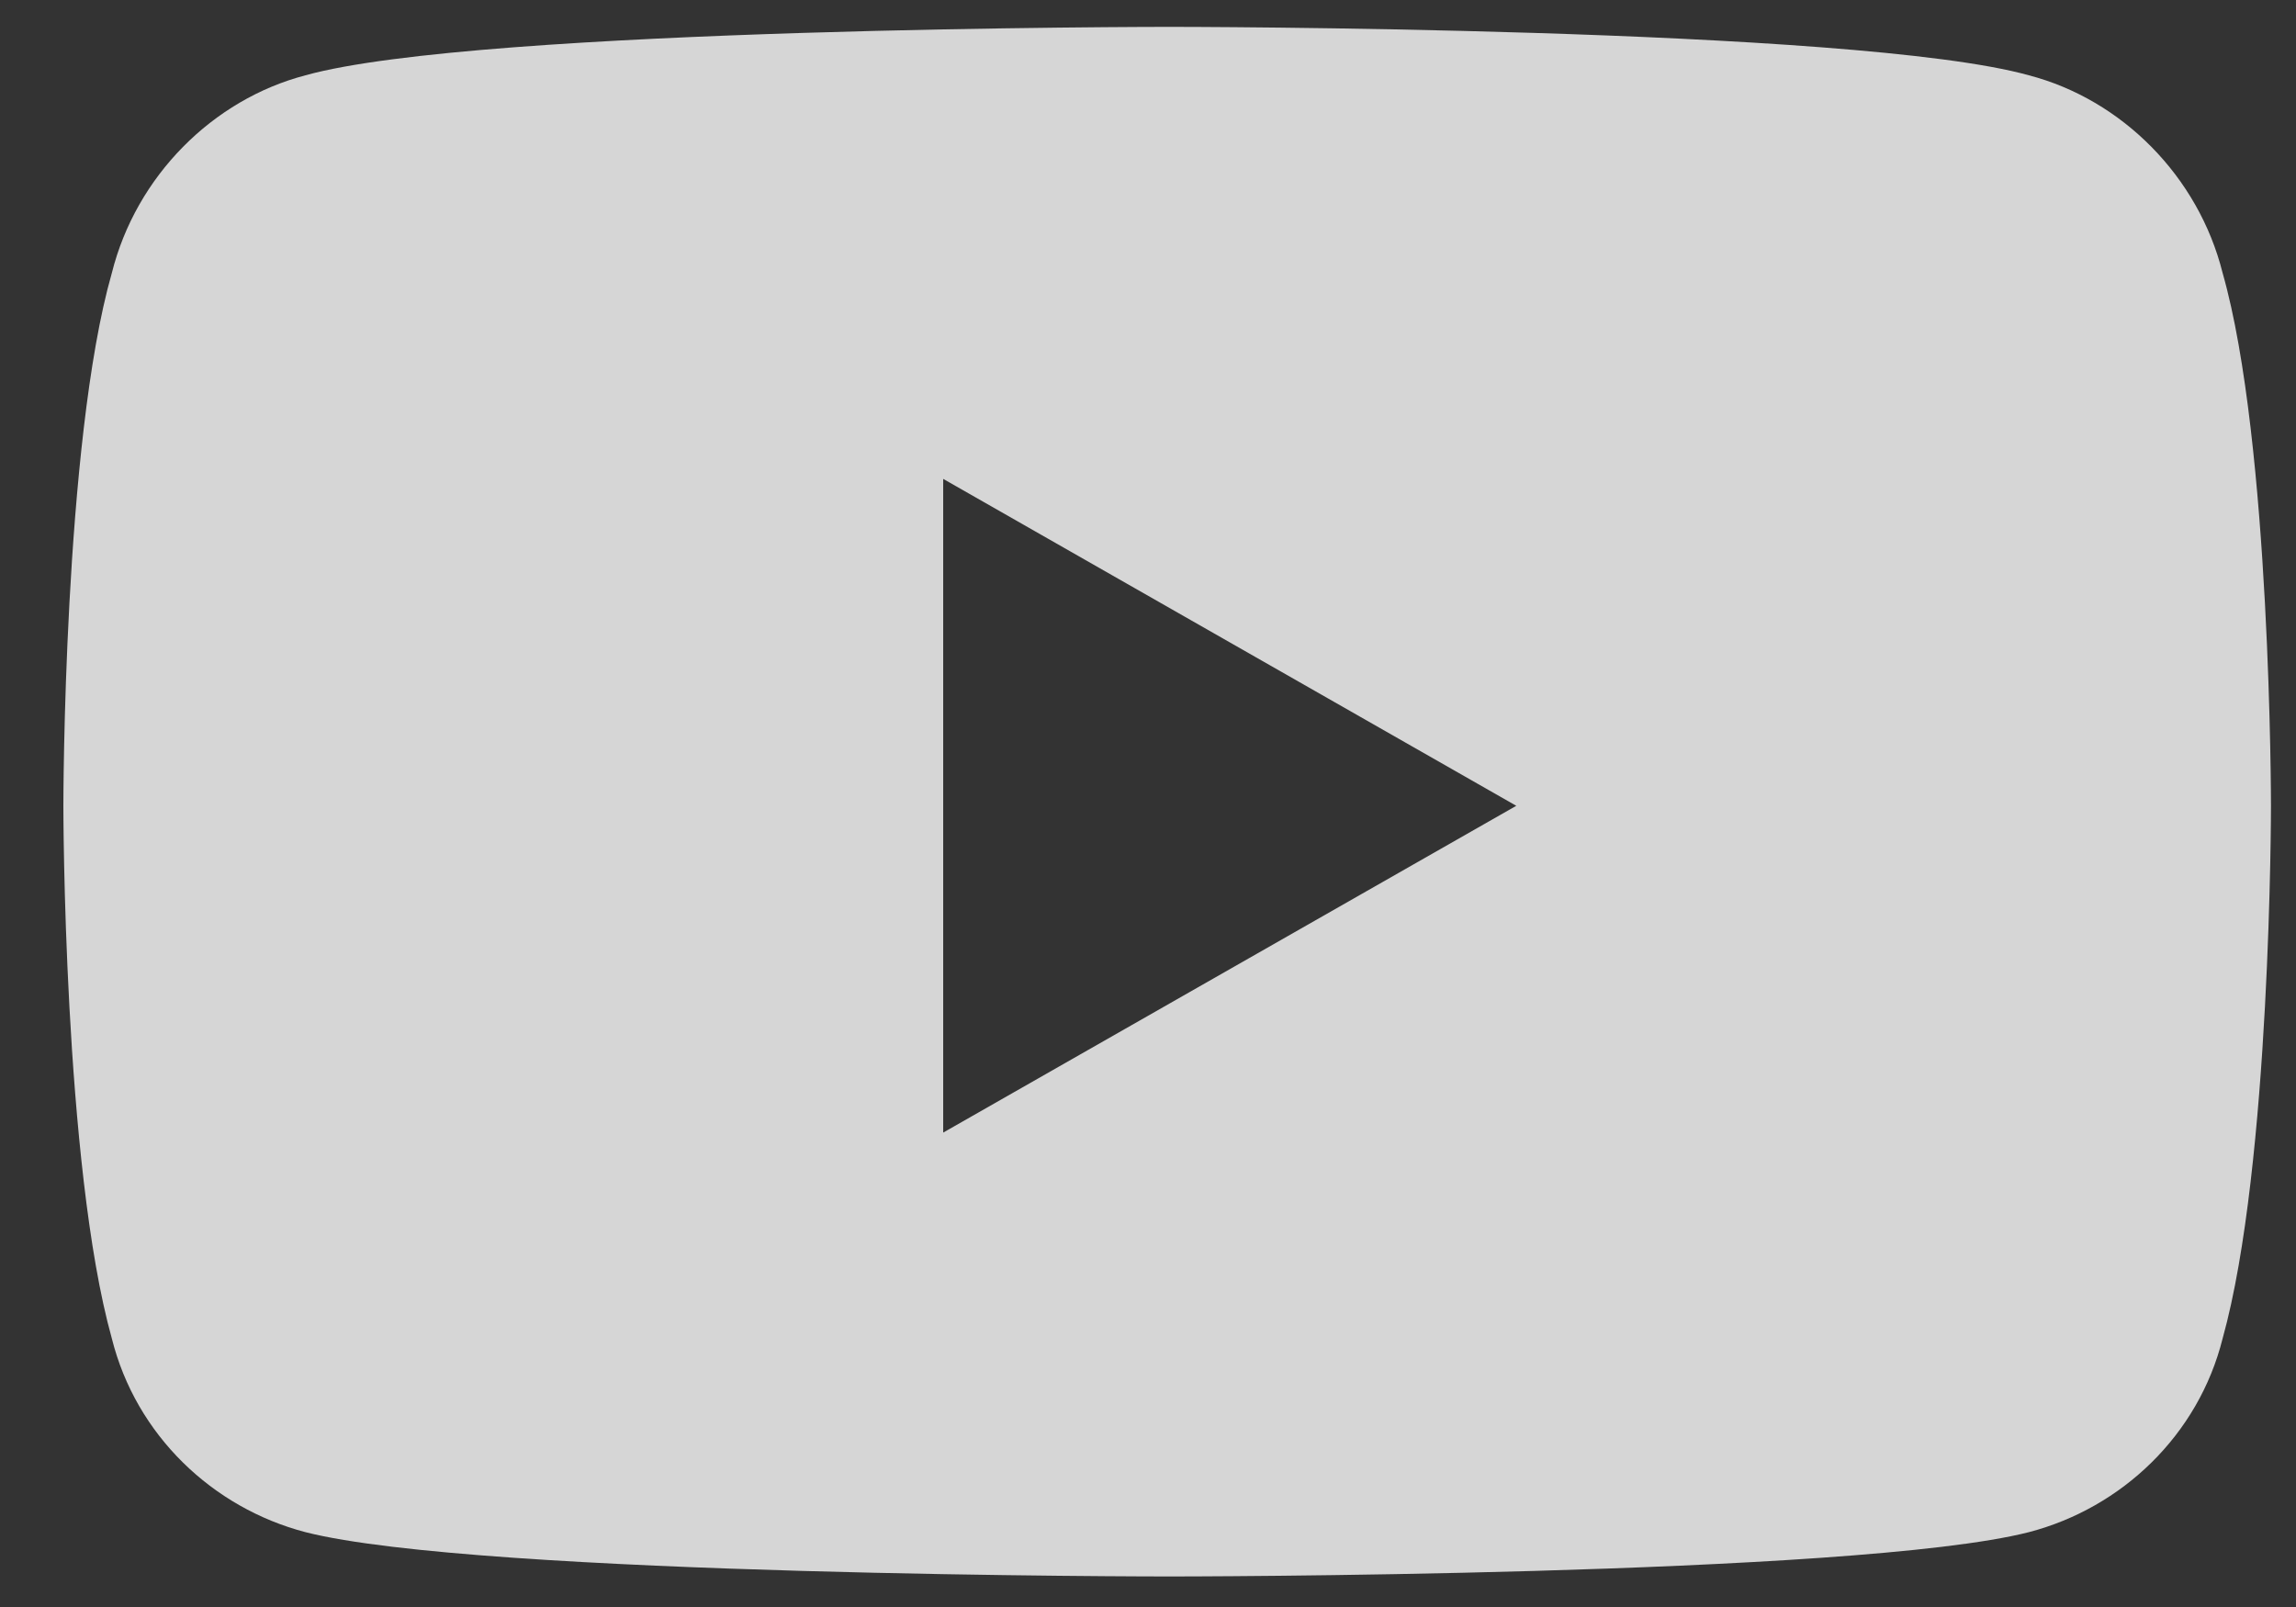<svg width="20" height="14" viewBox="0 0 20 14" fill="none" xmlns="http://www.w3.org/2000/svg">
<rect x="0" y="0" width="20" height="14" fill="#333333" stroke="none"/>
<path d="M19.361 2.379C19.782 3.855 19.782 7.02 19.782 7.02C19.782 7.02 19.782 10.148 19.361 11.66C19.15 12.504 18.482 13.137 17.673 13.348C16.161 13.734 10.185 13.734 10.185 13.734C10.185 13.734 4.173 13.734 2.661 13.348C1.853 13.137 1.185 12.504 0.974 11.66C0.552 10.148 0.552 7.02 0.552 7.02C0.552 7.02 0.552 3.855 0.974 2.379C1.185 1.535 1.853 0.867 2.661 0.656C4.173 0.234 10.185 0.234 10.185 0.234C10.185 0.234 16.161 0.234 17.673 0.656C18.482 0.867 19.15 1.535 19.361 2.379ZM8.216 9.867L13.208 7.02L8.216 4.172V9.867Z" fill="white" fill-opacity="0.8"/>
</svg>

